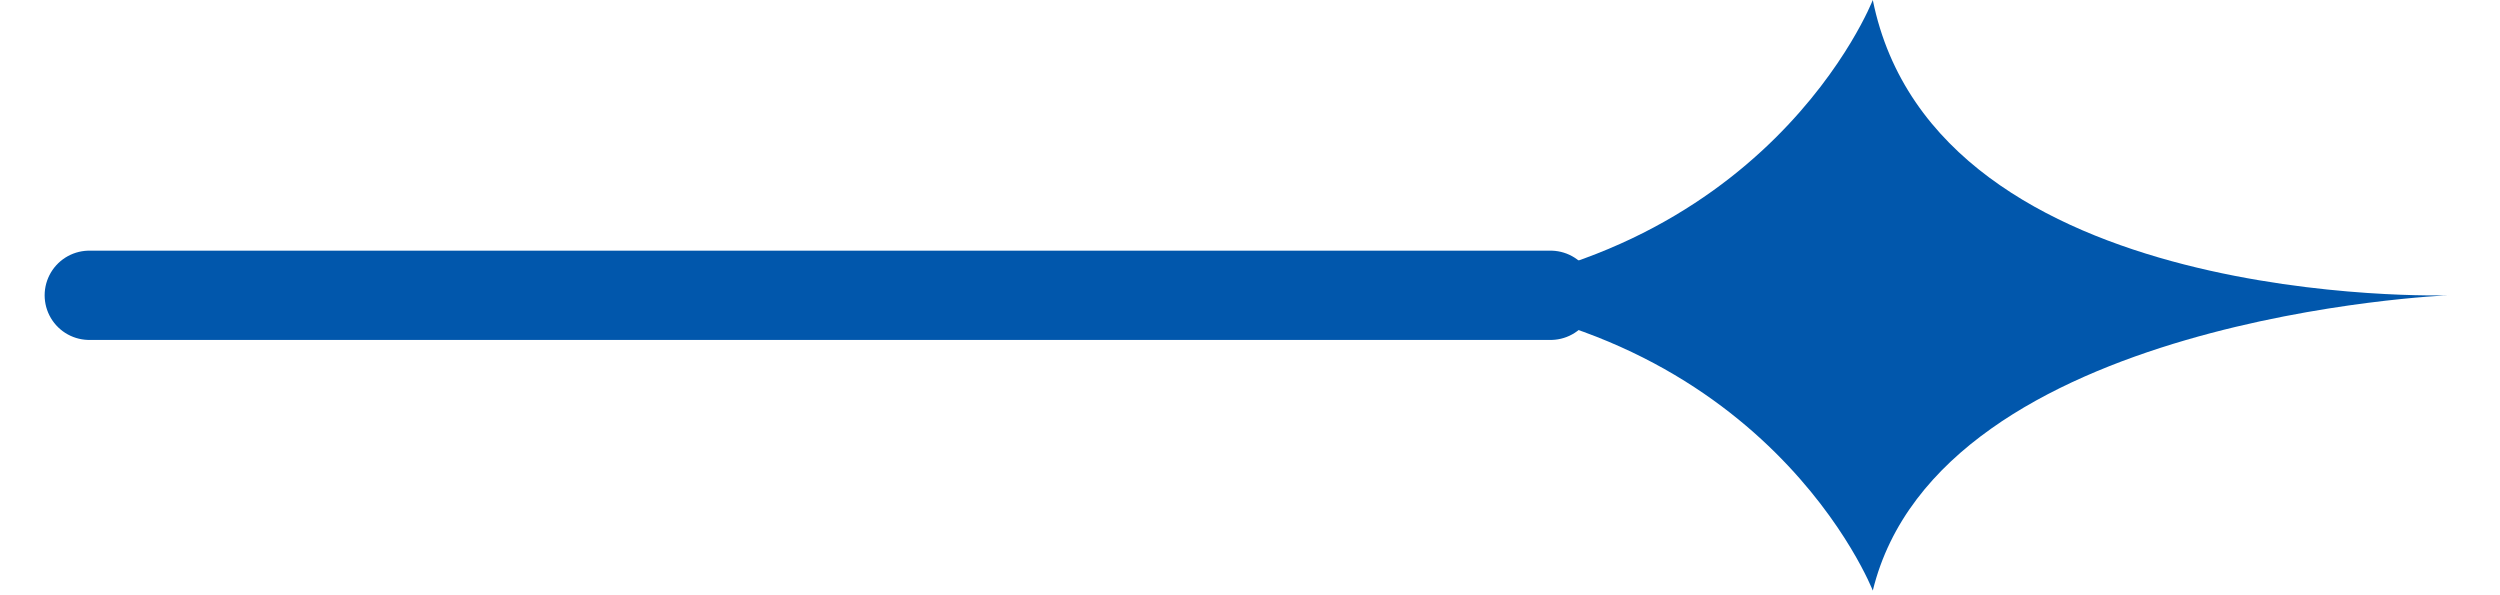 <svg fill="none" height="10" viewBox="0 0 42 10" width="42" xmlns="http://www.w3.org/2000/svg"><path clip-rule="evenodd" d="m31.463 0s-1.765 4.537-7.833 4.961c6.067.423 7.833 4.961 7.833 4.961 1.126-4.607 9.667-4.961 9.667-4.961s-8.61.272-9.667-4.961z" fill="#0157ac" fill-rule="evenodd"/><path d="m26.05 4.961h-24.55" stroke="#0157ac" stroke-linecap="round" stroke-linejoin="round" stroke-width="1.5"/></svg>